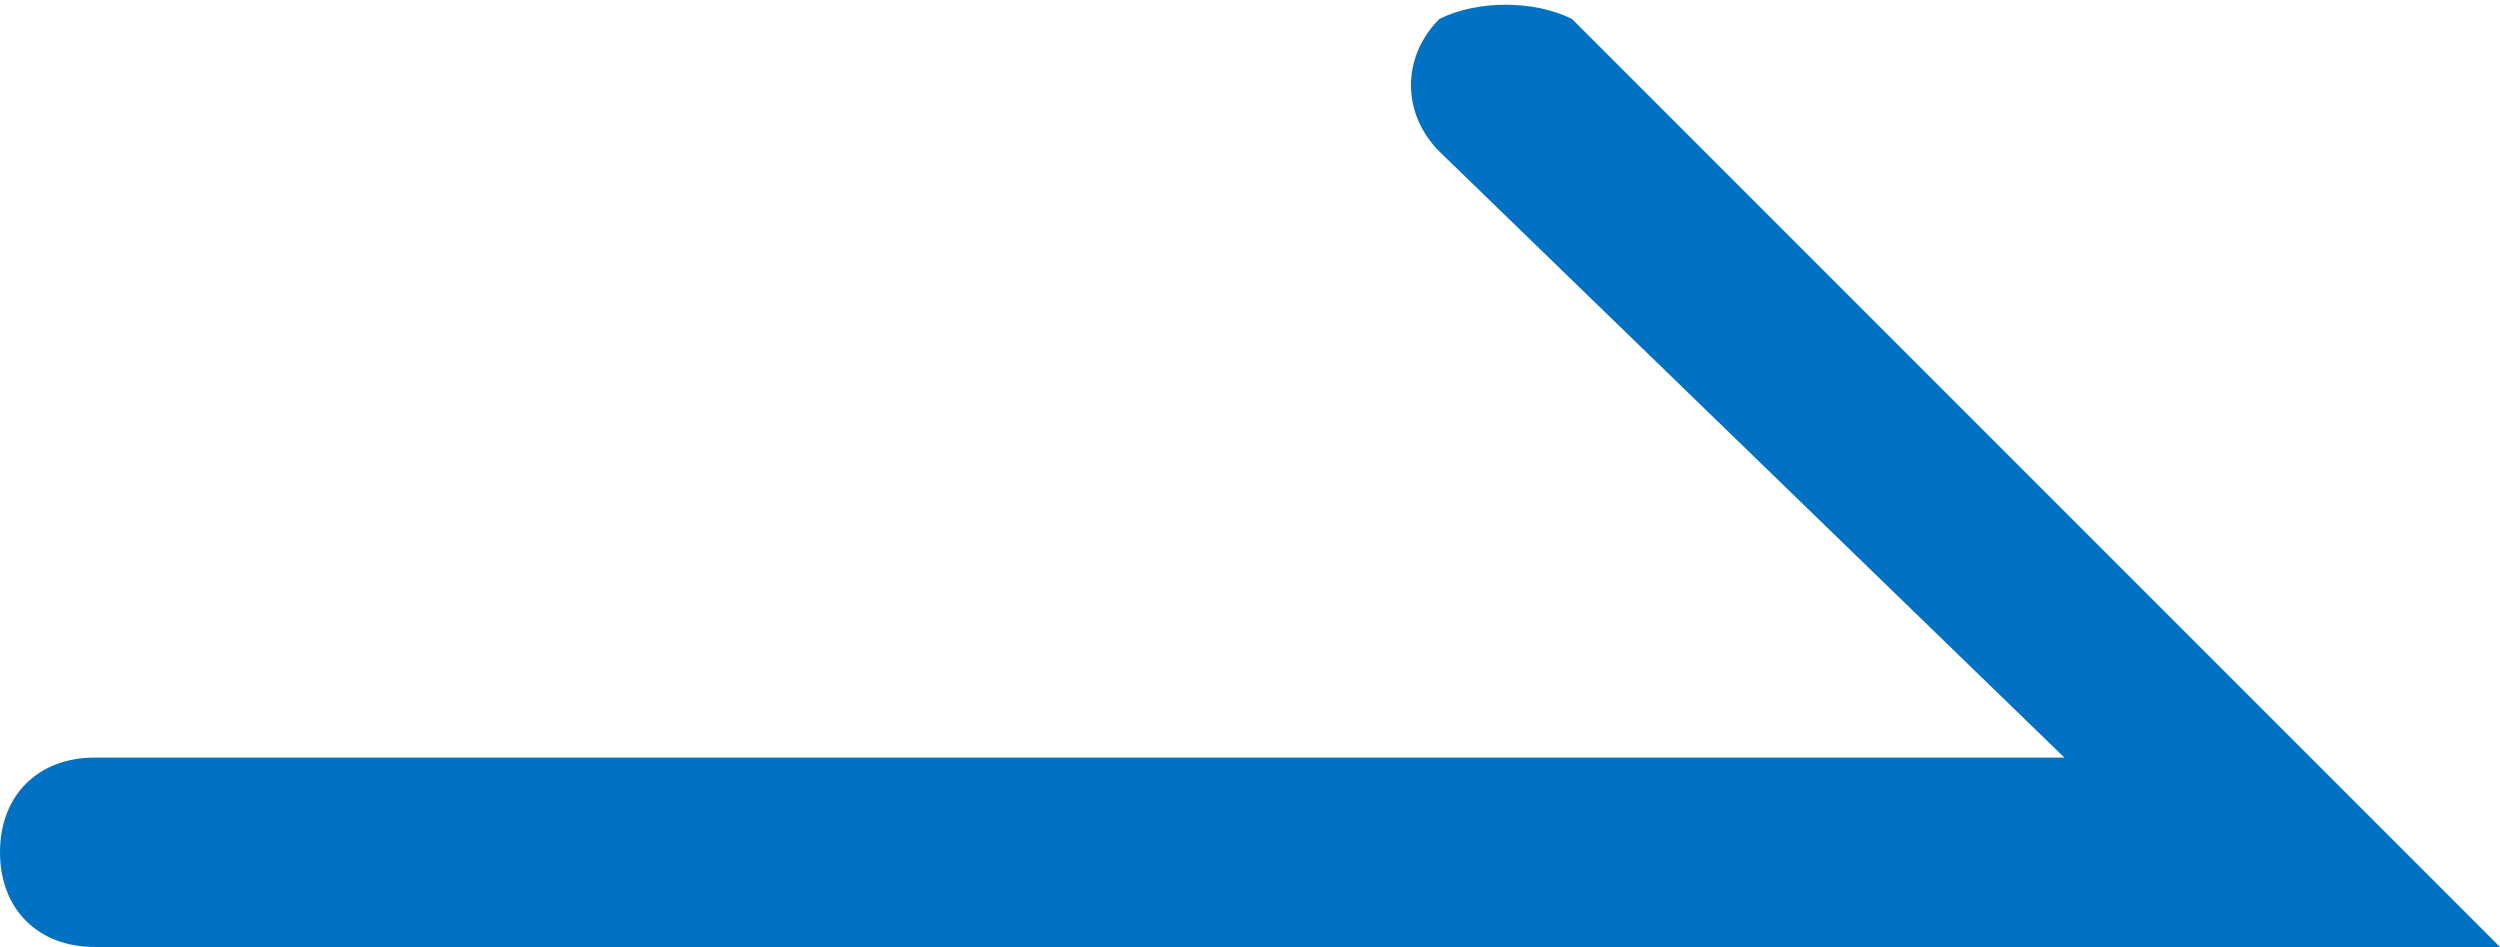 <?xml version="1.0" encoding="utf-8"?>
<!-- Generator: Adobe Illustrator 25.0.1, SVG Export Plug-In . SVG Version: 6.00 Build 0)  -->
<svg version="1.1" id="レイヤー_1" xmlns="http://www.w3.org/2000/svg" xmlns:xlink="http://www.w3.org/1999/xlink" x="0px"
	 y="0px" viewBox="0 0 13.2 5" style="enable-background:new 0 0 13.2 5;" xml:space="preserve">
<style type="text/css">
	.st0{fill:#0071C3;}
</style>
<g id="レイヤー_2_1_">
	<g id="レイヤー_1-2">
		<path class="st0" d="M13.2,5H0.5C0.2,5,0,4.8,0,4.5S0.2,4,0.5,4h10.4L7.6,0.8c-0.2-0.2-0.2-0.5,0-0.7c0,0,0,0,0,0
			C7.8,0,8.1,0,8.3,0.1c0,0,0,0,0,0L13.2,5z"/>
	</g>
</g>
</svg>
